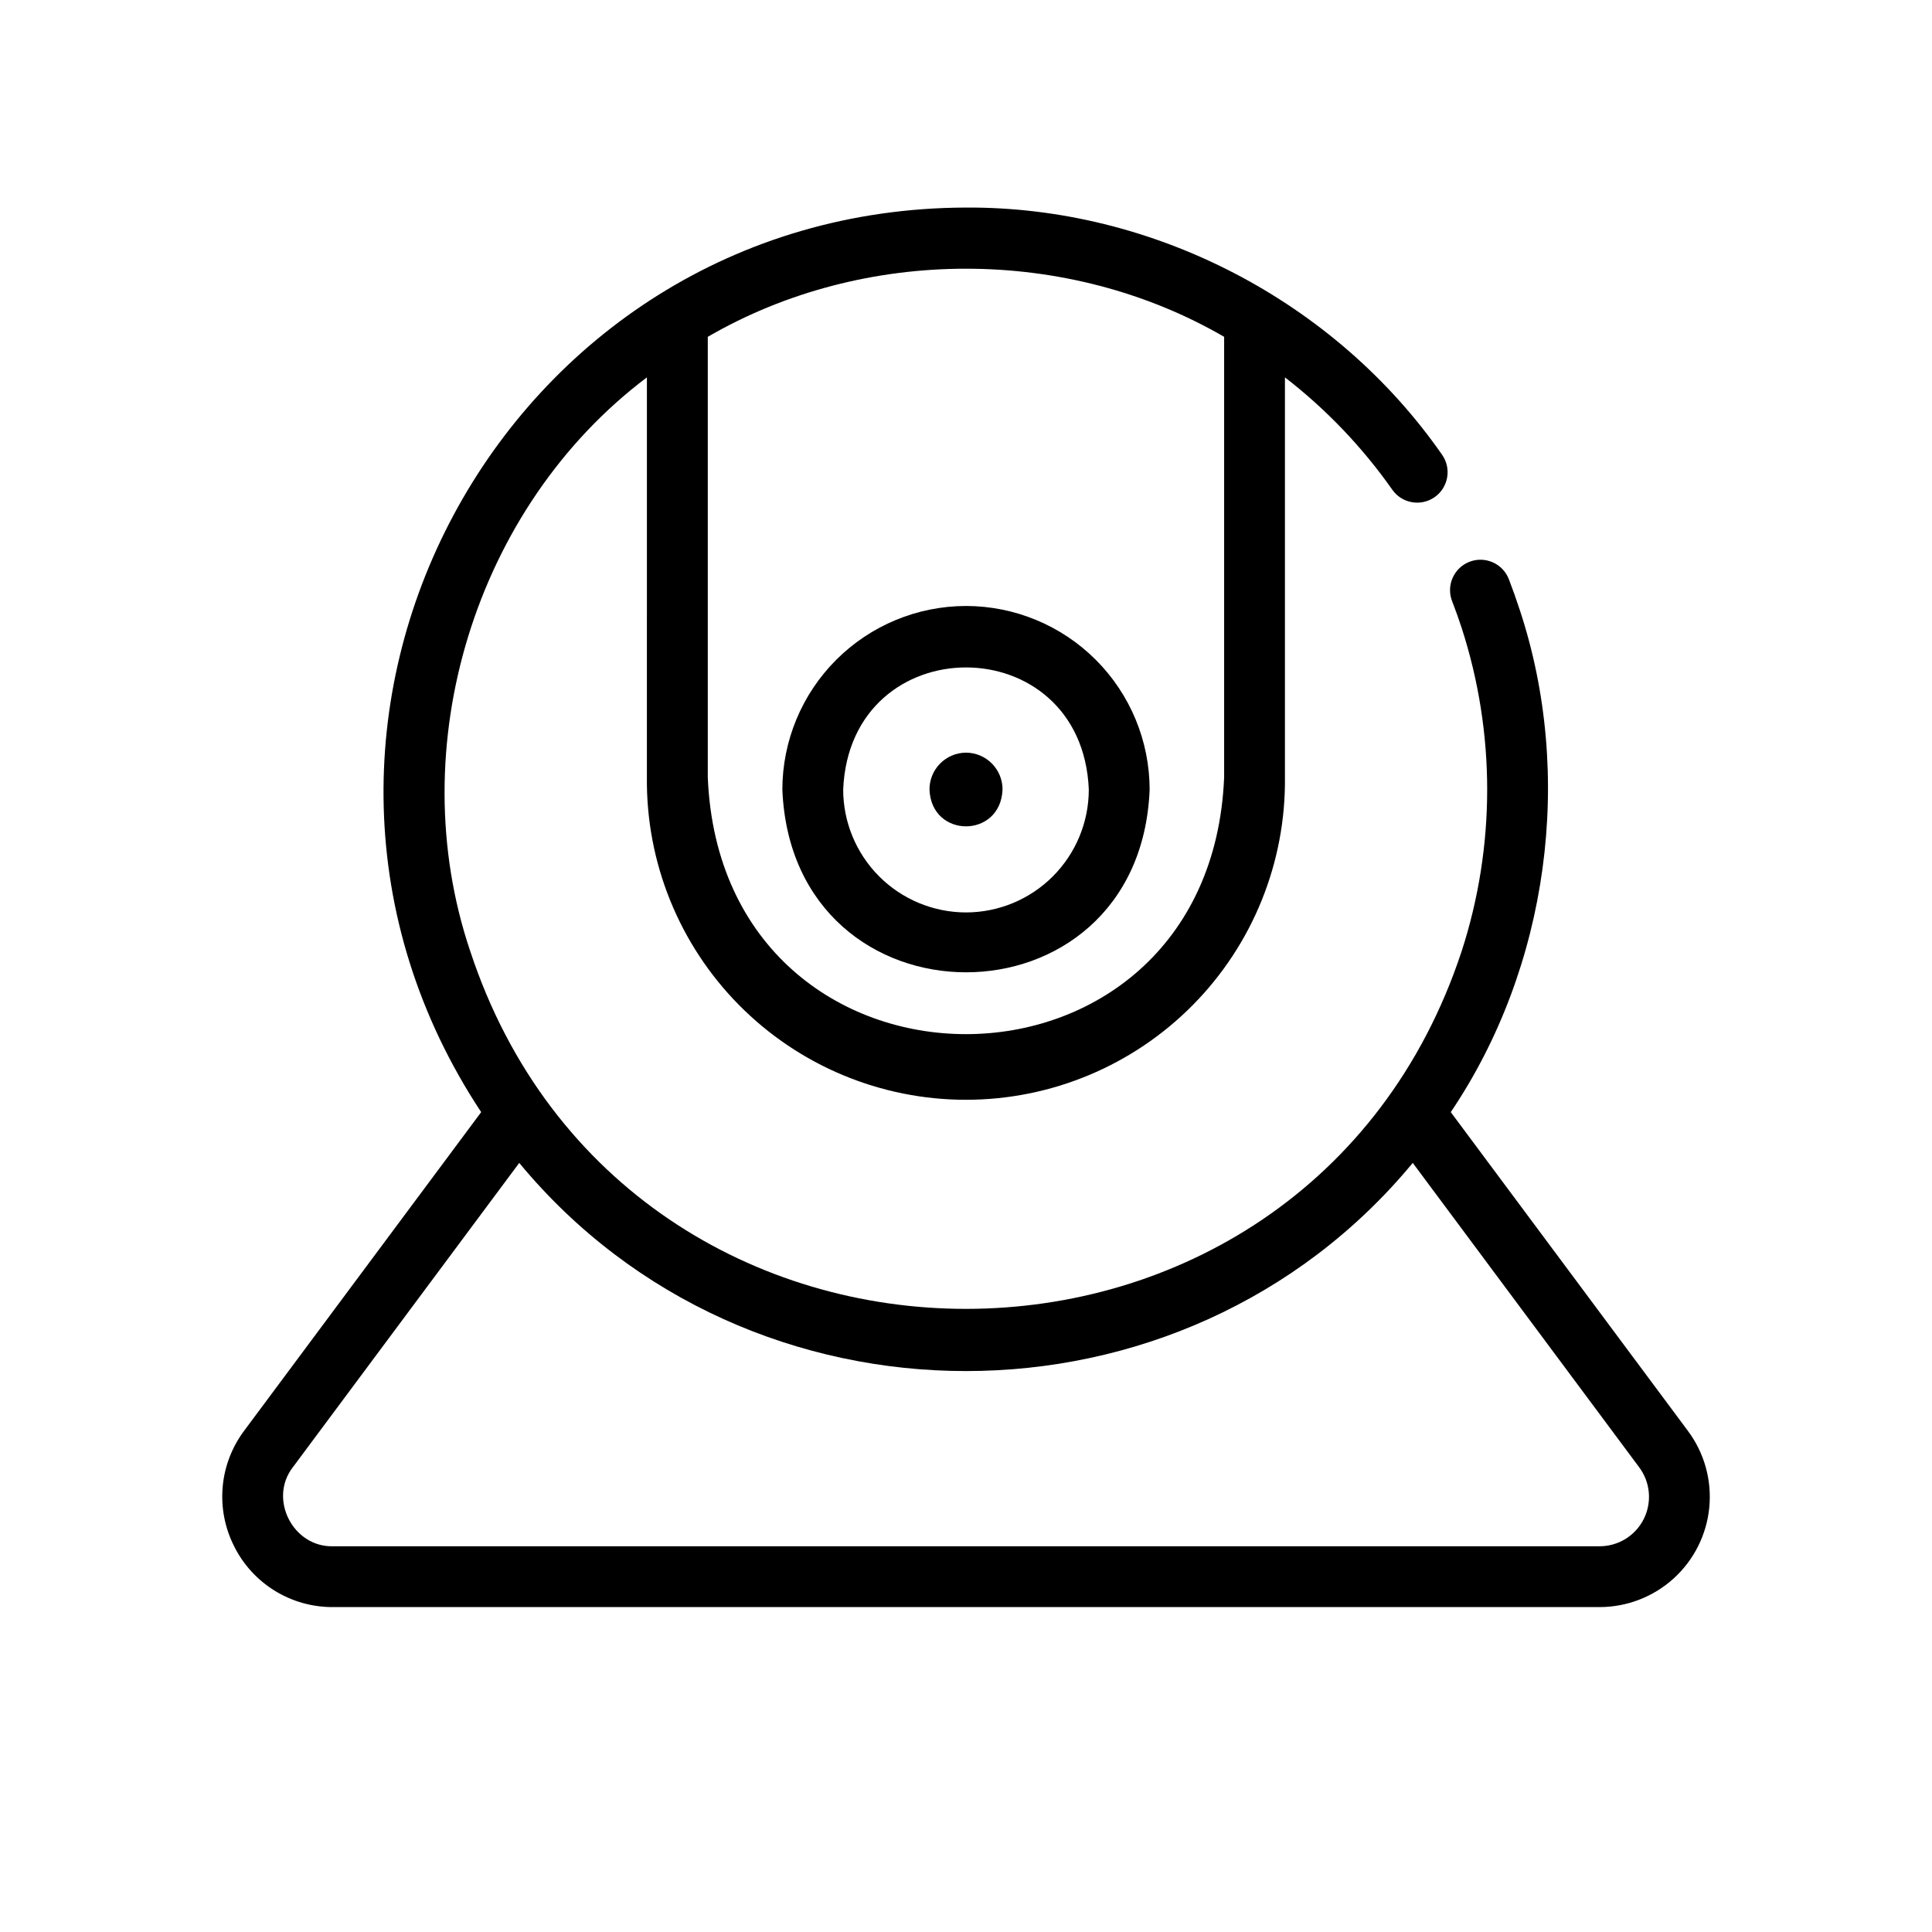<?xml version="1.0" encoding="UTF-8"?>
<!-- Uploaded to: ICON Repo, www.svgrepo.com, Generator: ICON Repo Mixer Tools -->
<svg fill="#000000" width="800px" height="800px" version="1.1" viewBox="144 144 512 512" xmlns="http://www.w3.org/2000/svg">
 <g>
  <path d="m206.04 553.77c2.418 4.859 6.152 8.945 10.773 11.793 4.621 2.852 9.945 4.352 15.375 4.332h335.62c7.277 0.02 14.301-2.676 19.699-7.562 5.394-4.887 8.773-11.609 9.473-18.855 0.699-7.246-1.332-14.488-5.695-20.316l-62.816-84.438c25.914-38.379 32.84-89.254 18.227-133.26-0.875-2.68-1.832-5.371-2.84-7.981-1.609-4.152-6.281-6.211-10.434-4.602-4.152 1.613-6.211 6.285-4.598 10.434 0.906 2.336 1.762 4.734 2.551 7.144h-0.004c8.996 27.812 8.996 57.754 0 85.566-41.625 126.45-221.15 126.46-262.77 0-18.246-54.059 1.27-117.69 46.836-152.02l-0.004 105.98c-0.246 22.582 8.555 44.324 24.434 60.379 15.883 16.055 37.527 25.09 60.113 25.09 22.582 0 44.227-9.035 60.109-25.09 15.883-16.055 24.68-37.797 24.434-60.379v-105.98c10.922 8.449 20.516 18.488 28.457 29.785 2.562 3.641 7.594 4.512 11.234 1.945 3.637-2.566 4.508-7.594 1.945-11.234-28.305-40.688-76.52-65.789-126.18-65.496-123.13 0.352-196.21 137.2-128.46 239.72l-62.816 84.438c-3.254 4.348-5.227 9.516-5.695 14.922-0.469 5.41 0.582 10.84 3.035 15.68zm262.37-203.78c-3.769 90.785-133.11 90.734-136.84 0v-116.73c41.473-24.07 95.359-24.062 136.84 0zm-246.77 182.8 59.965-80.609c60.809 73.555 175.97 73.555 236.79 0l59.965 80.609c3 3.977 3.484 9.312 1.25 13.77-2.238 4.453-6.805 7.25-11.789 7.219h-335.64c-10.543 0.223-17.102-12.555-10.543-20.988z"/>
  <path d="m400 304.59c-12.902 0.016-25.273 5.148-34.398 14.273-9.121 9.125-14.254 21.492-14.27 34.395 2.68 64.559 94.715 64.547 97.336 0-0.016-12.902-5.148-25.273-14.27-34.398-9.125-9.125-21.496-14.254-34.398-14.27zm0 81.215c-8.629-0.012-16.902-3.441-23.004-9.543-6.102-6.102-9.531-14.375-9.543-23.004 1.793-43.176 63.32-43.168 65.094 0h-0.004c-0.008 8.629-3.441 16.902-9.543 23.004-6.102 6.102-14.371 9.531-23 9.543z"/>
  <path d="m400 343.46c-2.582 0.016-5.051 1.059-6.867 2.894-1.812 1.836-2.824 4.316-2.809 6.898 0.504 12.988 18.852 12.977 19.355 0h0.004c0.016-2.582-0.996-5.066-2.812-6.902-1.816-1.836-4.289-2.879-6.871-2.891z"/>
 </g>
</svg>